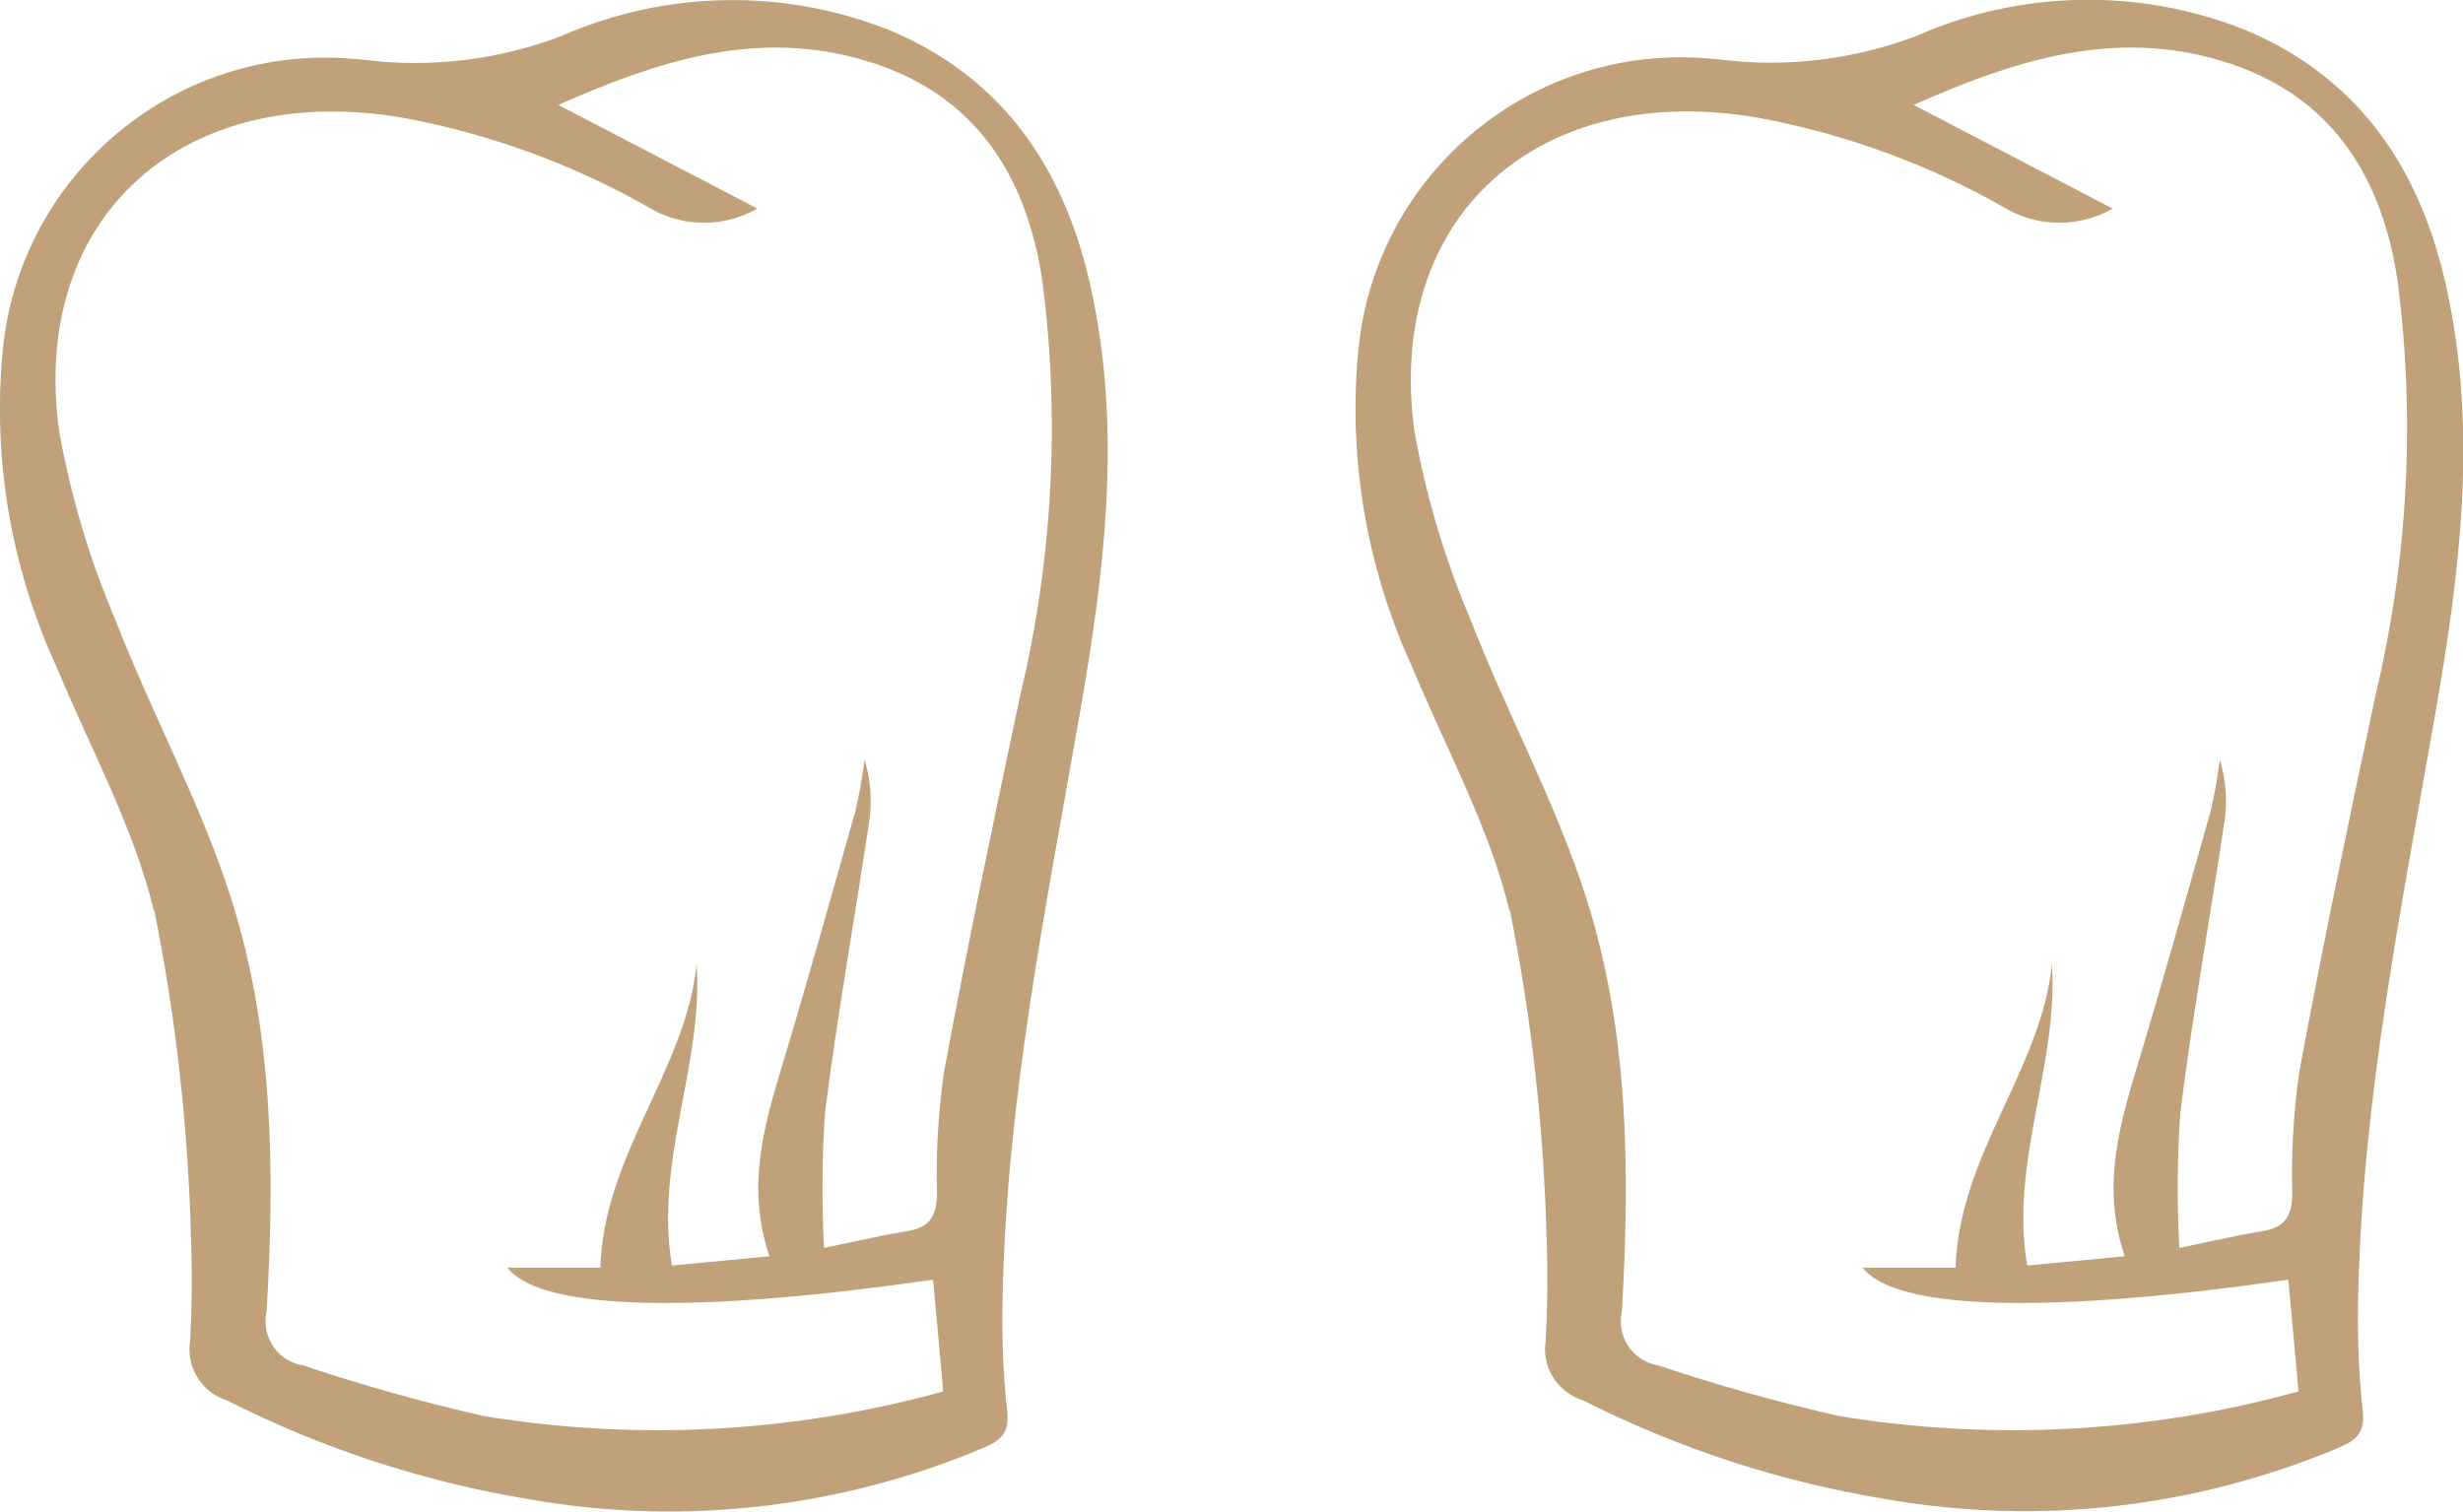 <?xml version="1.0" encoding="UTF-8"?>
<svg xmlns="http://www.w3.org/2000/svg" id="Laag_1" viewBox="0 0 79.8 48.99">
  <defs>
    <style>.cls-1{fill:#c0a17a;stroke-width:0px;}</style>
  </defs>
  <g id="Group_366">
    <g id="Group_290">
      <path id="Path_871" class="cls-1" d="M4.99,29.52c-.66-2.72-2.06-5.27-3.15-7.89C.36,18.42-.25,14.87.09,11.34.66,5.56,5.81,1.34,11.59,1.92c.08,0,.15.02.23.02,2.14.27,4.32,0,6.34-.76,3.39-1.5,7.25-1.57,10.69-.19,3.73,1.58,5.66,4.56,6.49,8.32,1.03,4.64.44,9.26-.36,13.84-1.08,6.19-2.34,12.36-2.49,18.66-.04,1.31,0,2.61.14,3.91.08.7-.18.95-.77,1.2-4.63,1.95-9.73,2.54-14.68,1.67-3.42-.56-6.73-1.64-9.83-3.21-.82-.26-1.33-1.08-1.19-1.93.06-1.09.07-2.18.03-3.27-.09-3.58-.48-7.15-1.19-10.67M24.52,6.77c-1.05.59-2.33.6-3.38.02-2.48-1.43-5.19-2.43-8.01-2.96C5.97,2.56.94,7.01,1.92,13.99c.37,2.07.97,4.09,1.79,6.03,1.18,3.05,2.78,5.97,3.77,9.07,1.39,4.34,1.42,8.88,1.16,13.39-.18.79.3,1.57,1.09,1.75.02,0,.04,0,.07.01,1.93.65,3.9,1.2,5.89,1.65,4.96.81,10.03.54,14.87-.8-.11-1.26-.22-2.43-.33-3.62-7.66,1.1-12.7,1.02-13.79-.39h3.01c.12-3.69,2.77-6.4,3.12-9.83.22,3.27-1.37,6.38-.8,9.76l3.16-.3c-.75-2.23-.19-4.18.4-6.14.83-2.75,1.6-5.51,2.38-8.27.13-.55.23-1.11.3-1.68.19.6.24,1.24.17,1.87-.47,3.19-1.05,6.37-1.45,9.57-.1,1.46-.11,2.92-.03,4.38,1.05-.22,1.88-.41,2.72-.55.73-.12.93-.52.94-1.21-.04-1.31.04-2.61.22-3.91.76-4.1,1.61-8.18,2.48-12.26,1.05-4.39,1.29-8.94.71-13.42-.53-3.52-2.28-6.22-6.03-7.21-3.4-.9-6.51.13-9.65,1.52l6.45,3.36"></path>
    </g>
  </g>
  <g id="Group_367">
    <g id="Group_290-2">
      <path id="Path_871-2" class="cls-1" d="M48.91,29.52c-.66-2.72-2.06-5.27-3.15-7.89-1.48-3.22-2.09-6.77-1.75-10.3.57-5.78,5.72-10,11.5-9.42.08,0,.15.02.23.02,2.14.27,4.32,0,6.34-.76,3.39-1.5,7.25-1.57,10.69-.19,3.73,1.58,5.66,4.56,6.49,8.32,1.03,4.64.44,9.26-.36,13.84-1.08,6.19-2.34,12.36-2.49,18.66-.04,1.31,0,2.61.14,3.91.08.7-.18.95-.77,1.2-4.63,1.95-9.73,2.54-14.68,1.67-3.42-.56-6.73-1.64-9.83-3.21-.82-.26-1.33-1.08-1.19-1.93.06-1.09.07-2.18.03-3.27-.09-3.58-.48-7.15-1.19-10.67M68.43,6.77c-1.05.59-2.33.6-3.38.02-2.48-1.43-5.19-2.43-8.01-2.96-7.16-1.28-12.18,3.17-11.21,10.16.37,2.07.97,4.09,1.79,6.03,1.18,3.05,2.78,5.97,3.77,9.07,1.39,4.34,1.42,8.88,1.16,13.39-.18.79.3,1.57,1.09,1.75.02,0,.04,0,.07.01,1.93.65,3.9,1.2,5.89,1.65,4.96.81,10.03.54,14.87-.8-.11-1.26-.22-2.43-.33-3.62-7.66,1.1-12.7,1.02-13.79-.39h3.01c.12-3.69,2.77-6.4,3.12-9.83.22,3.27-1.37,6.38-.8,9.76l3.16-.3c-.75-2.23-.19-4.18.4-6.14.83-2.75,1.6-5.51,2.38-8.27.13-.55.23-1.11.3-1.68.19.6.24,1.24.17,1.87-.47,3.19-1.05,6.37-1.45,9.57-.1,1.46-.11,2.92-.03,4.38,1.05-.22,1.88-.41,2.72-.55.73-.12.93-.52.94-1.21-.04-1.31.04-2.61.22-3.91.76-4.1,1.61-8.18,2.48-12.26,1.05-4.39,1.29-8.94.71-13.42-.53-3.52-2.28-6.22-6.03-7.21-3.4-.9-6.51.13-9.65,1.52l6.45,3.36"></path>
    </g>
  </g>
</svg>
